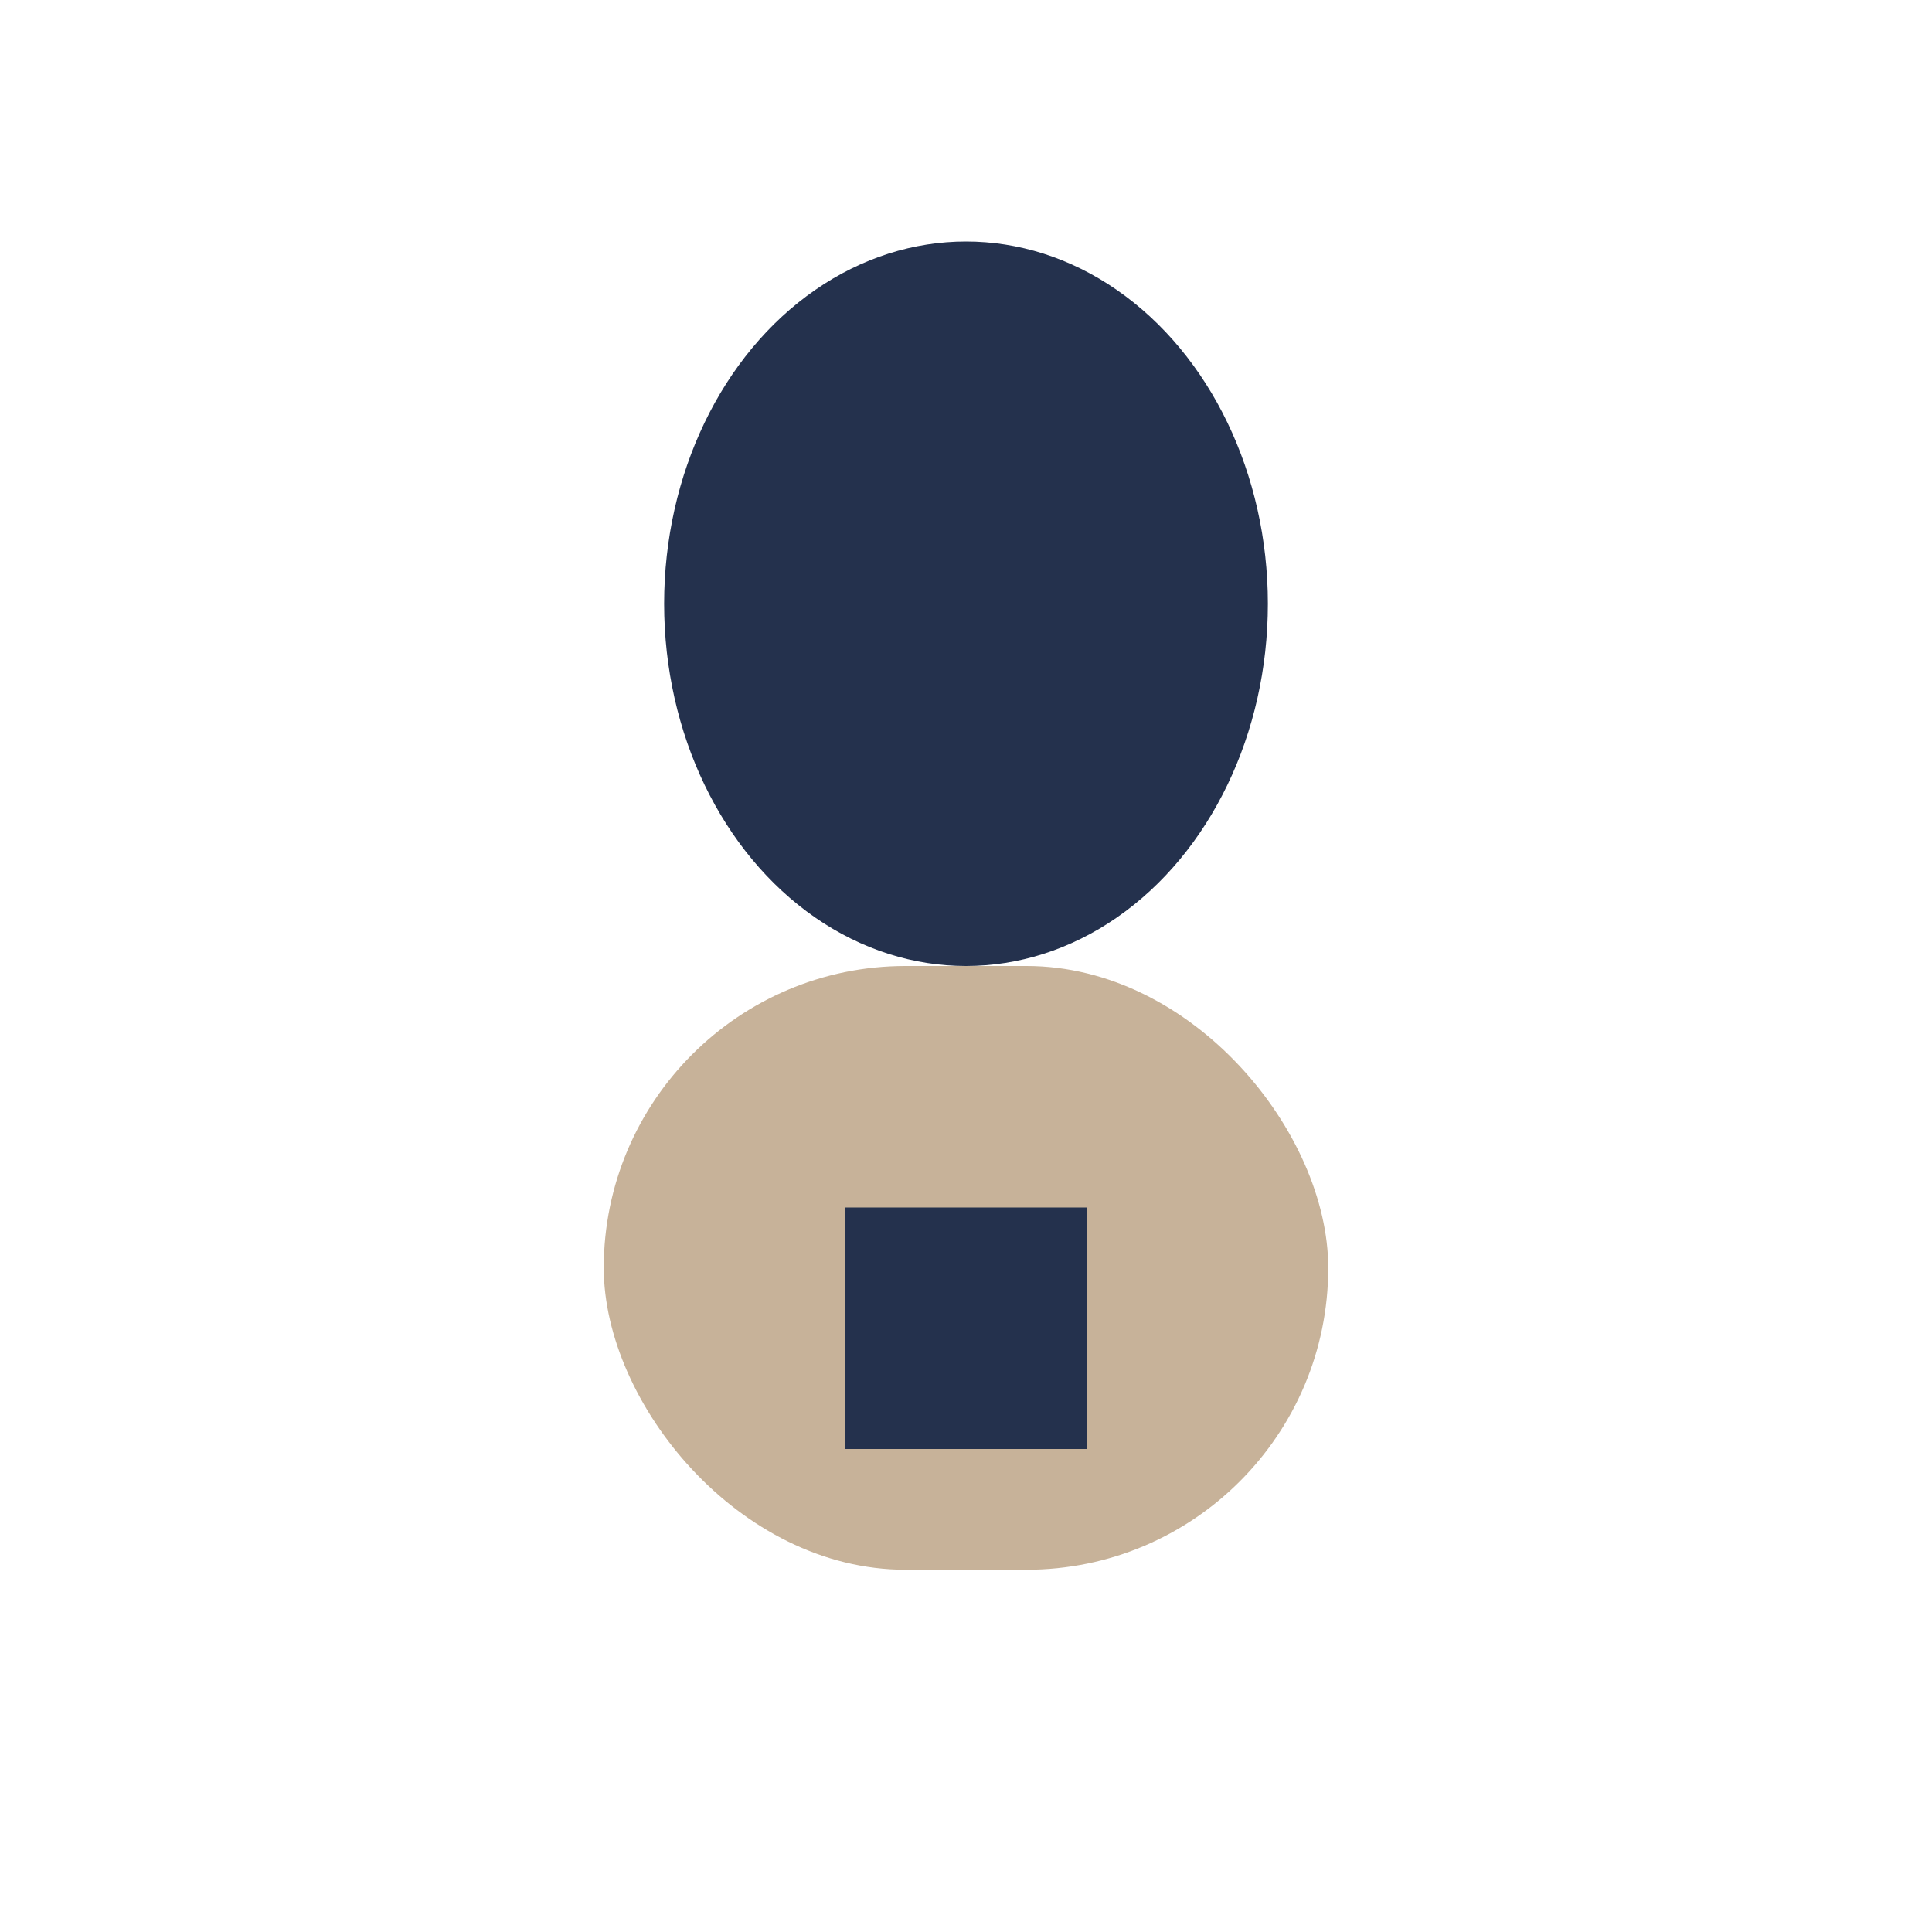 <?xml version="1.0" encoding="UTF-8"?>
<svg xmlns="http://www.w3.org/2000/svg" width="32" height="32" viewBox="0 0 32 32"><ellipse cx="16" cy="10" rx="5" ry="6" fill="#24314D"/><rect x="10" y="16" width="12" height="10" rx="5" fill="#C7B299"/><rect x="14" y="20" width="4" height="4" fill="#24314D"/></svg>